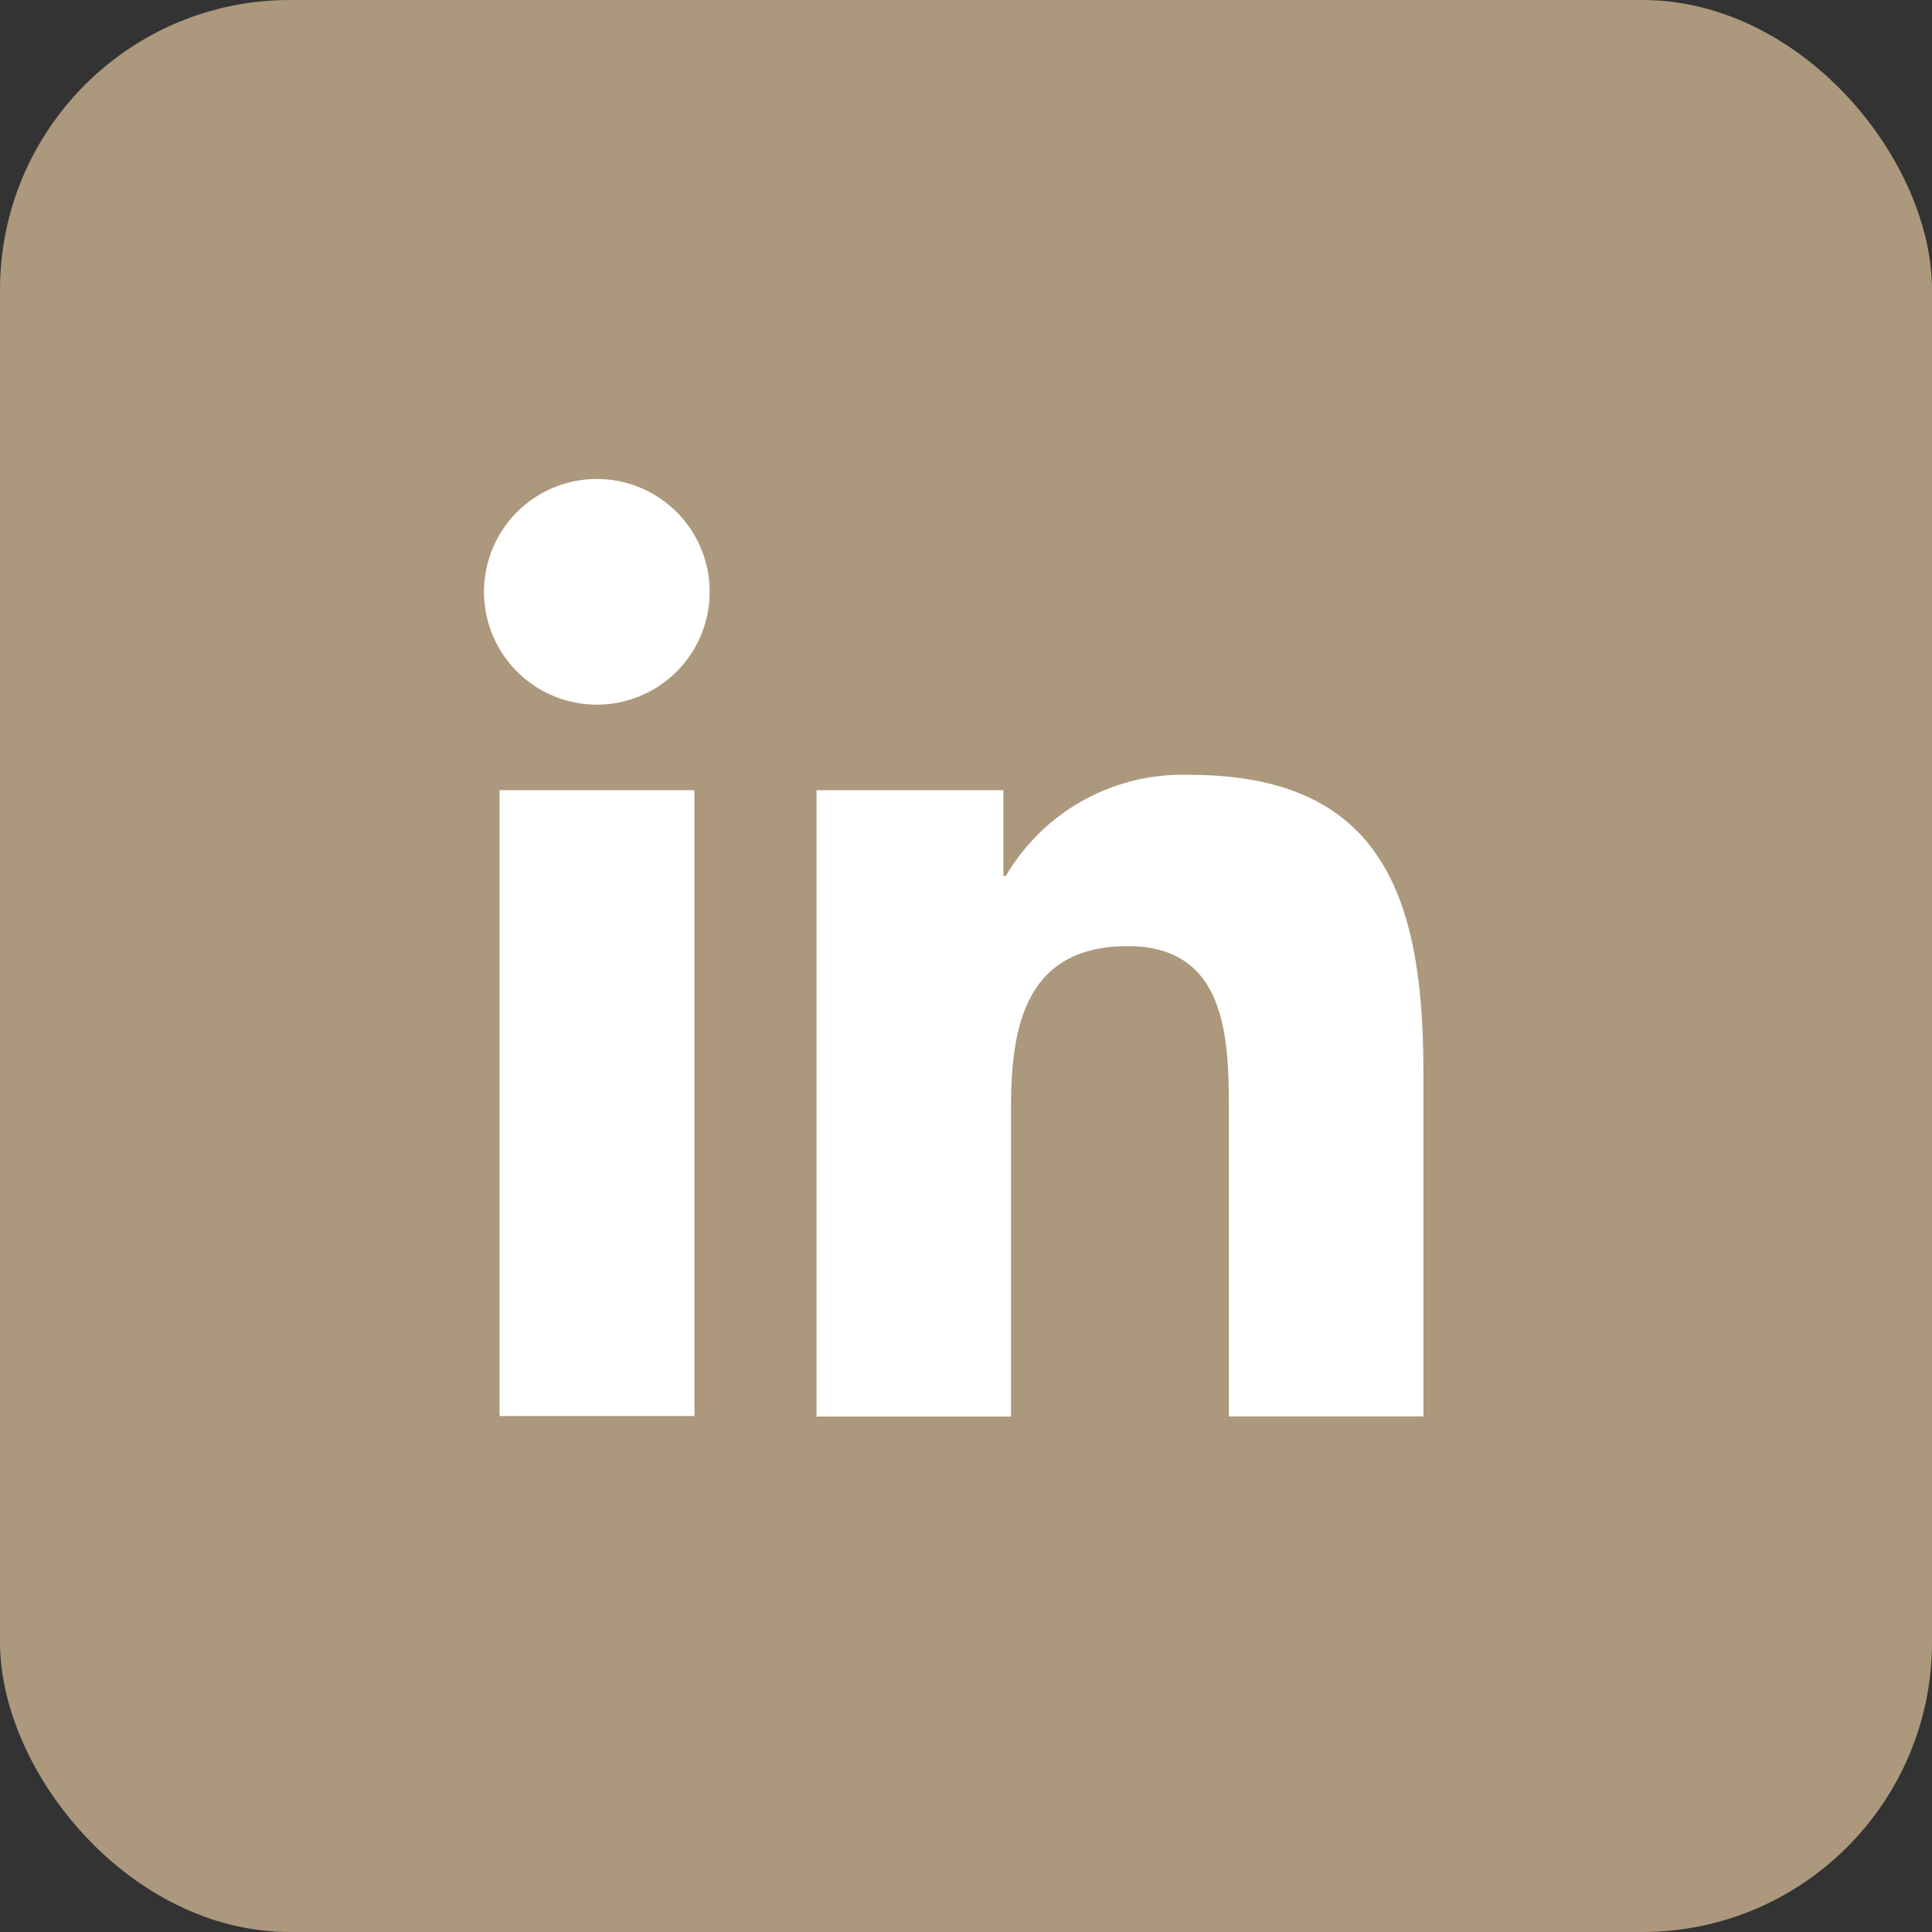 <svg xmlns="http://www.w3.org/2000/svg" xmlns:xlink="http://www.w3.org/1999/xlink" width="40" height="40" viewBox="0 0 40 40">
  <rect x="0" y="0" width="40" height="40" fill="#333333" stroke="none"/>
  <defs>
    <clipPath id="clip-path">
      <rect id="Rectangle_53" data-name="Rectangle 53" width="19.448" height="19.403" fill="none"/>
    </clipPath>
  </defs>
  <g id="Group_197" data-name="Group 197" transform="translate(0.103)">
    <rect id="Rectangle_57" data-name="Rectangle 57" width="40" height="40" rx="6" transform="translate(-0.103)" fill="#ac987c"/>
    <g id="Group_195" data-name="Group 195" transform="translate(9.918 9.918)">
      <g id="Group_194" data-name="Group 194" transform="translate(0 0)" clip-path="url(#clip-path)">
        <path id="Path_483" data-name="Path 483" d="M.322,6.442H4.357V19.4H.322ZM2.34,0A2.336,2.336,0,1,1,0,2.334,2.335,2.335,0,0,1,2.34,0" transform="translate(0 -0.001)" fill="#fff"/>
        <path id="Path_484" data-name="Path 484" d="M4.831,4.617H8.7V6.389h.053A4.238,4.238,0,0,1,12.564,4.3c4.079,0,4.832,2.683,4.832,6.174v7.109H13.369v-6.3c0-1.5-.03-3.437-2.093-3.437-2.1,0-2.418,1.637-2.418,3.327v6.412H4.831Z" transform="translate(2.053 1.825)" fill="#fff"/>
      </g>
    </g>
  </g>
</svg>
